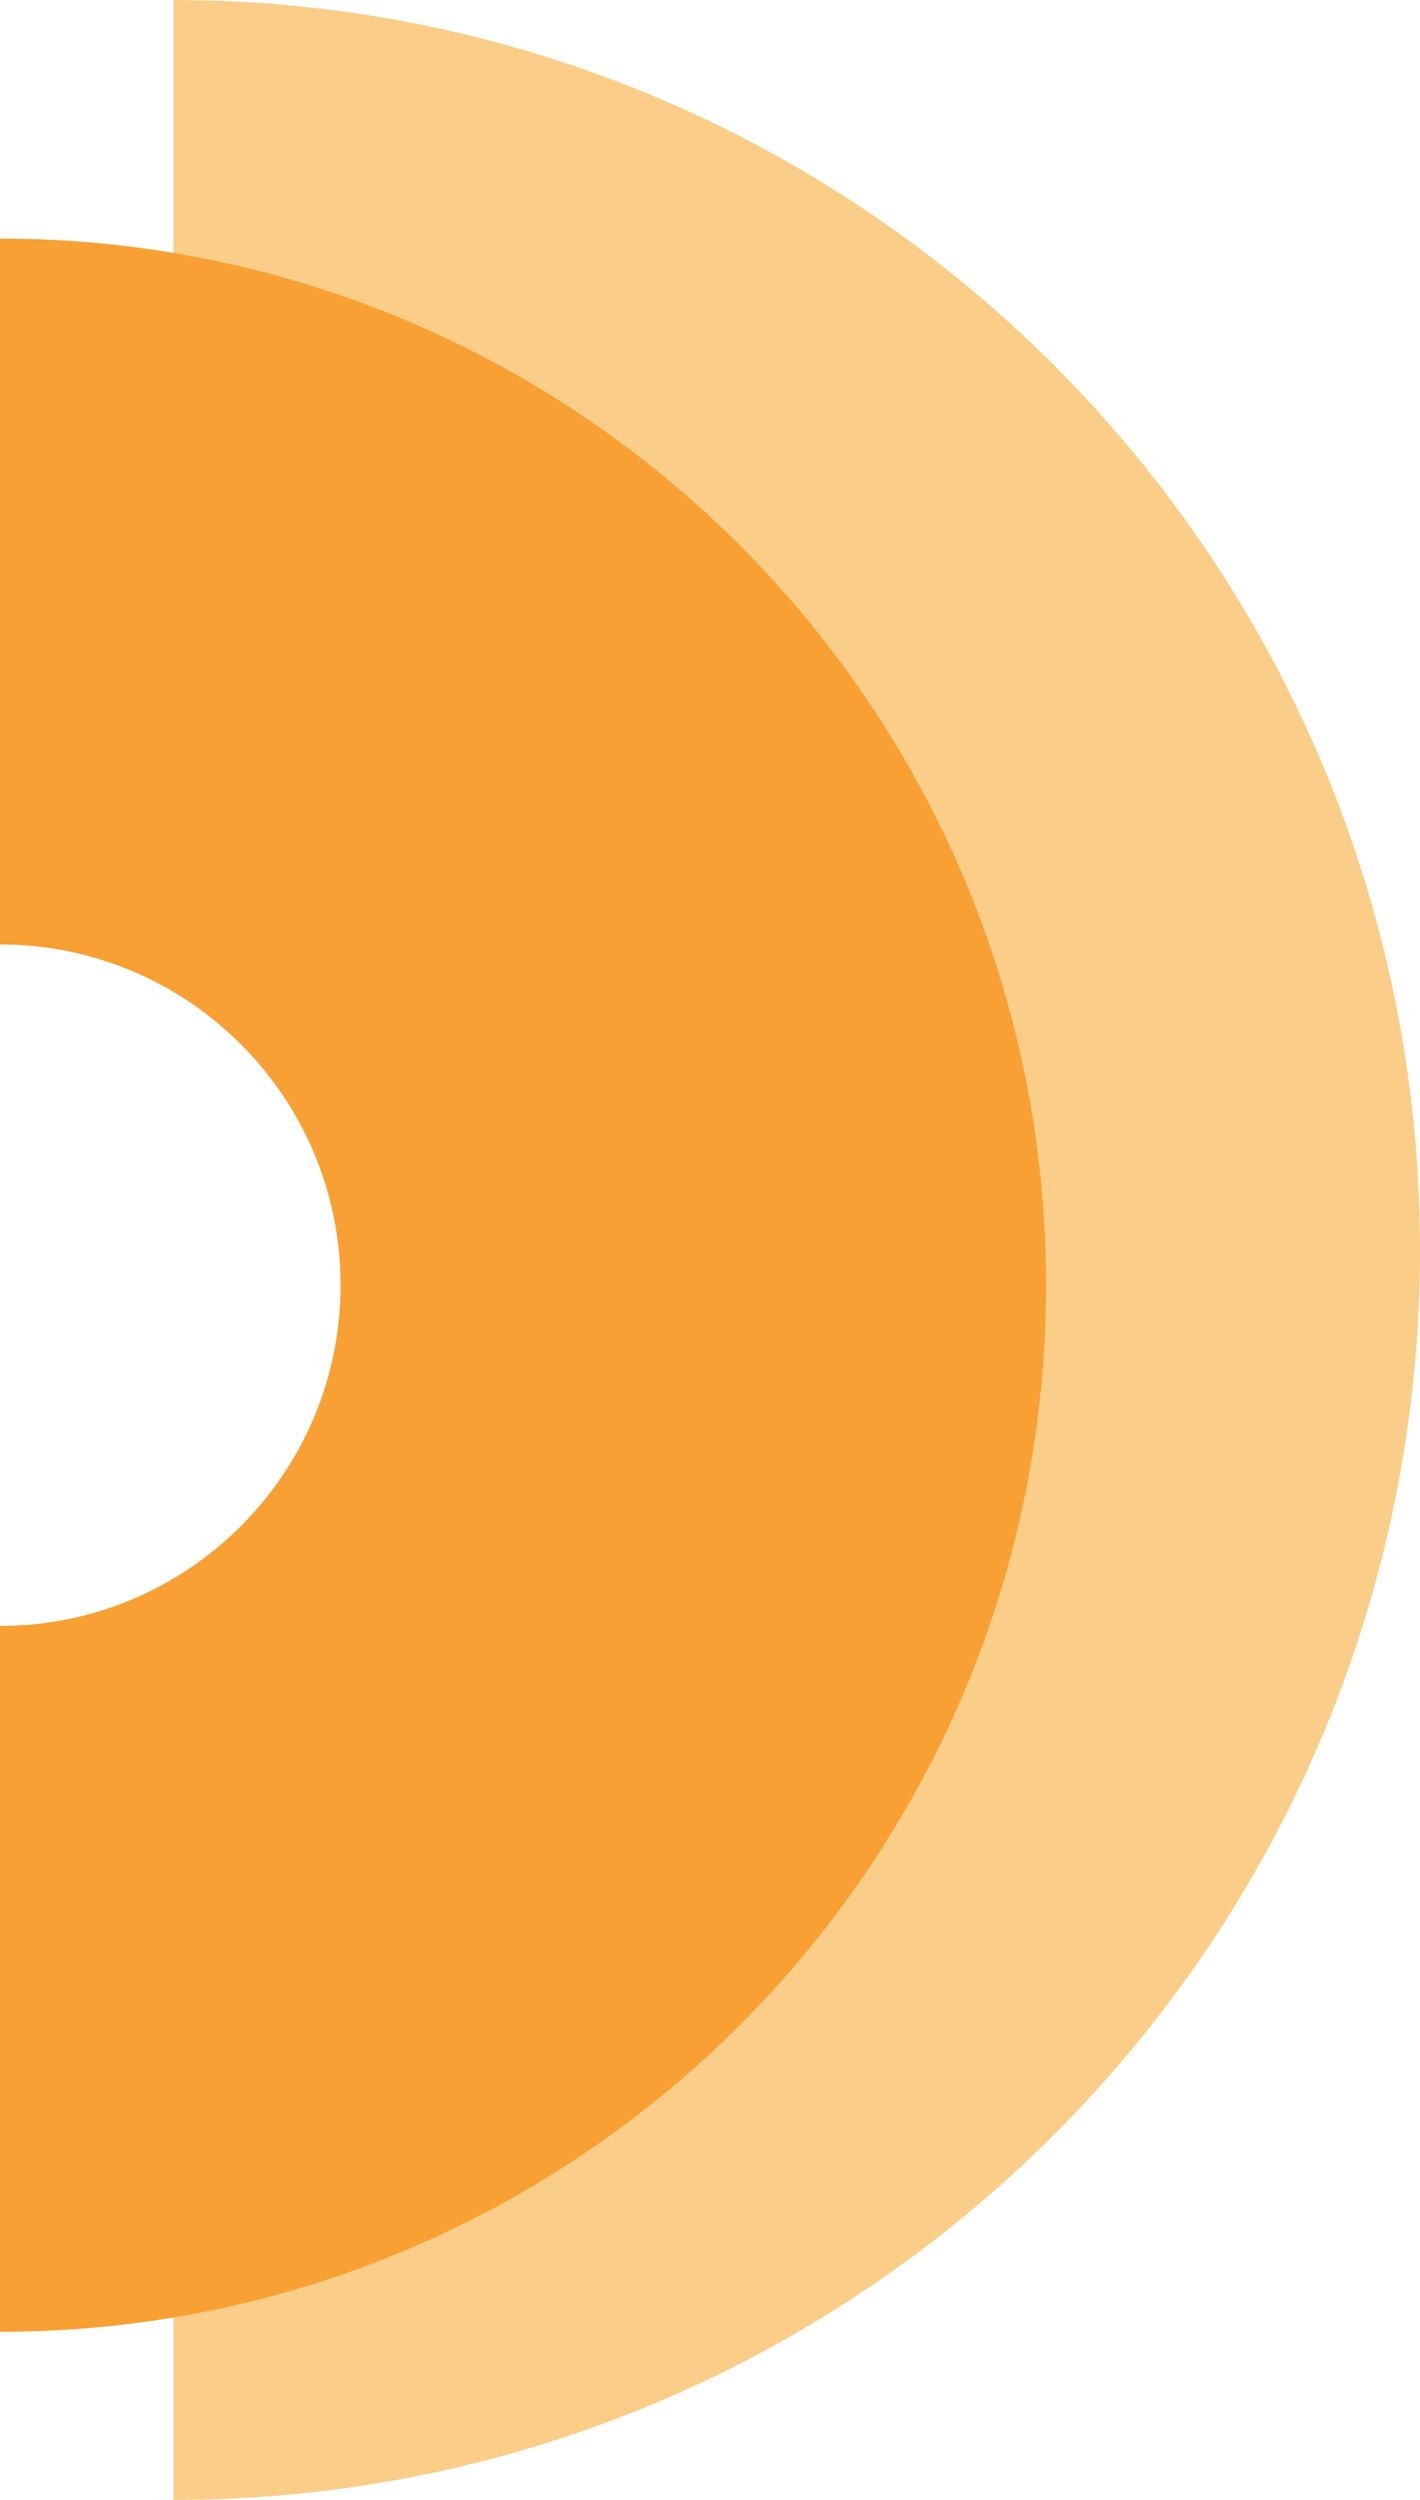 <svg width="262" height="461" viewBox="0 0 262 461" fill="none" xmlns="http://www.w3.org/2000/svg">
<path fill-rule="evenodd" clip-rule="evenodd" d="M32 155.453V0C159.025 0 262 103.199 262 230.5C262 357.802 159.025 461 32 461V305.547C73.358 305.547 106.884 271.947 106.884 230.5C106.884 189.052 73.358 155.453 32 155.453Z" fill="#FACE88"/>
<path fill-rule="evenodd" clip-rule="evenodd" d="M0 174.163V44C106.591 44 193 130.409 193 237C193 343.591 106.591 430 0 430V299.837C34.704 299.837 62.837 271.704 62.837 237C62.837 202.296 34.704 174.163 0 174.163Z" fill="#F9A034"/>
</svg>
